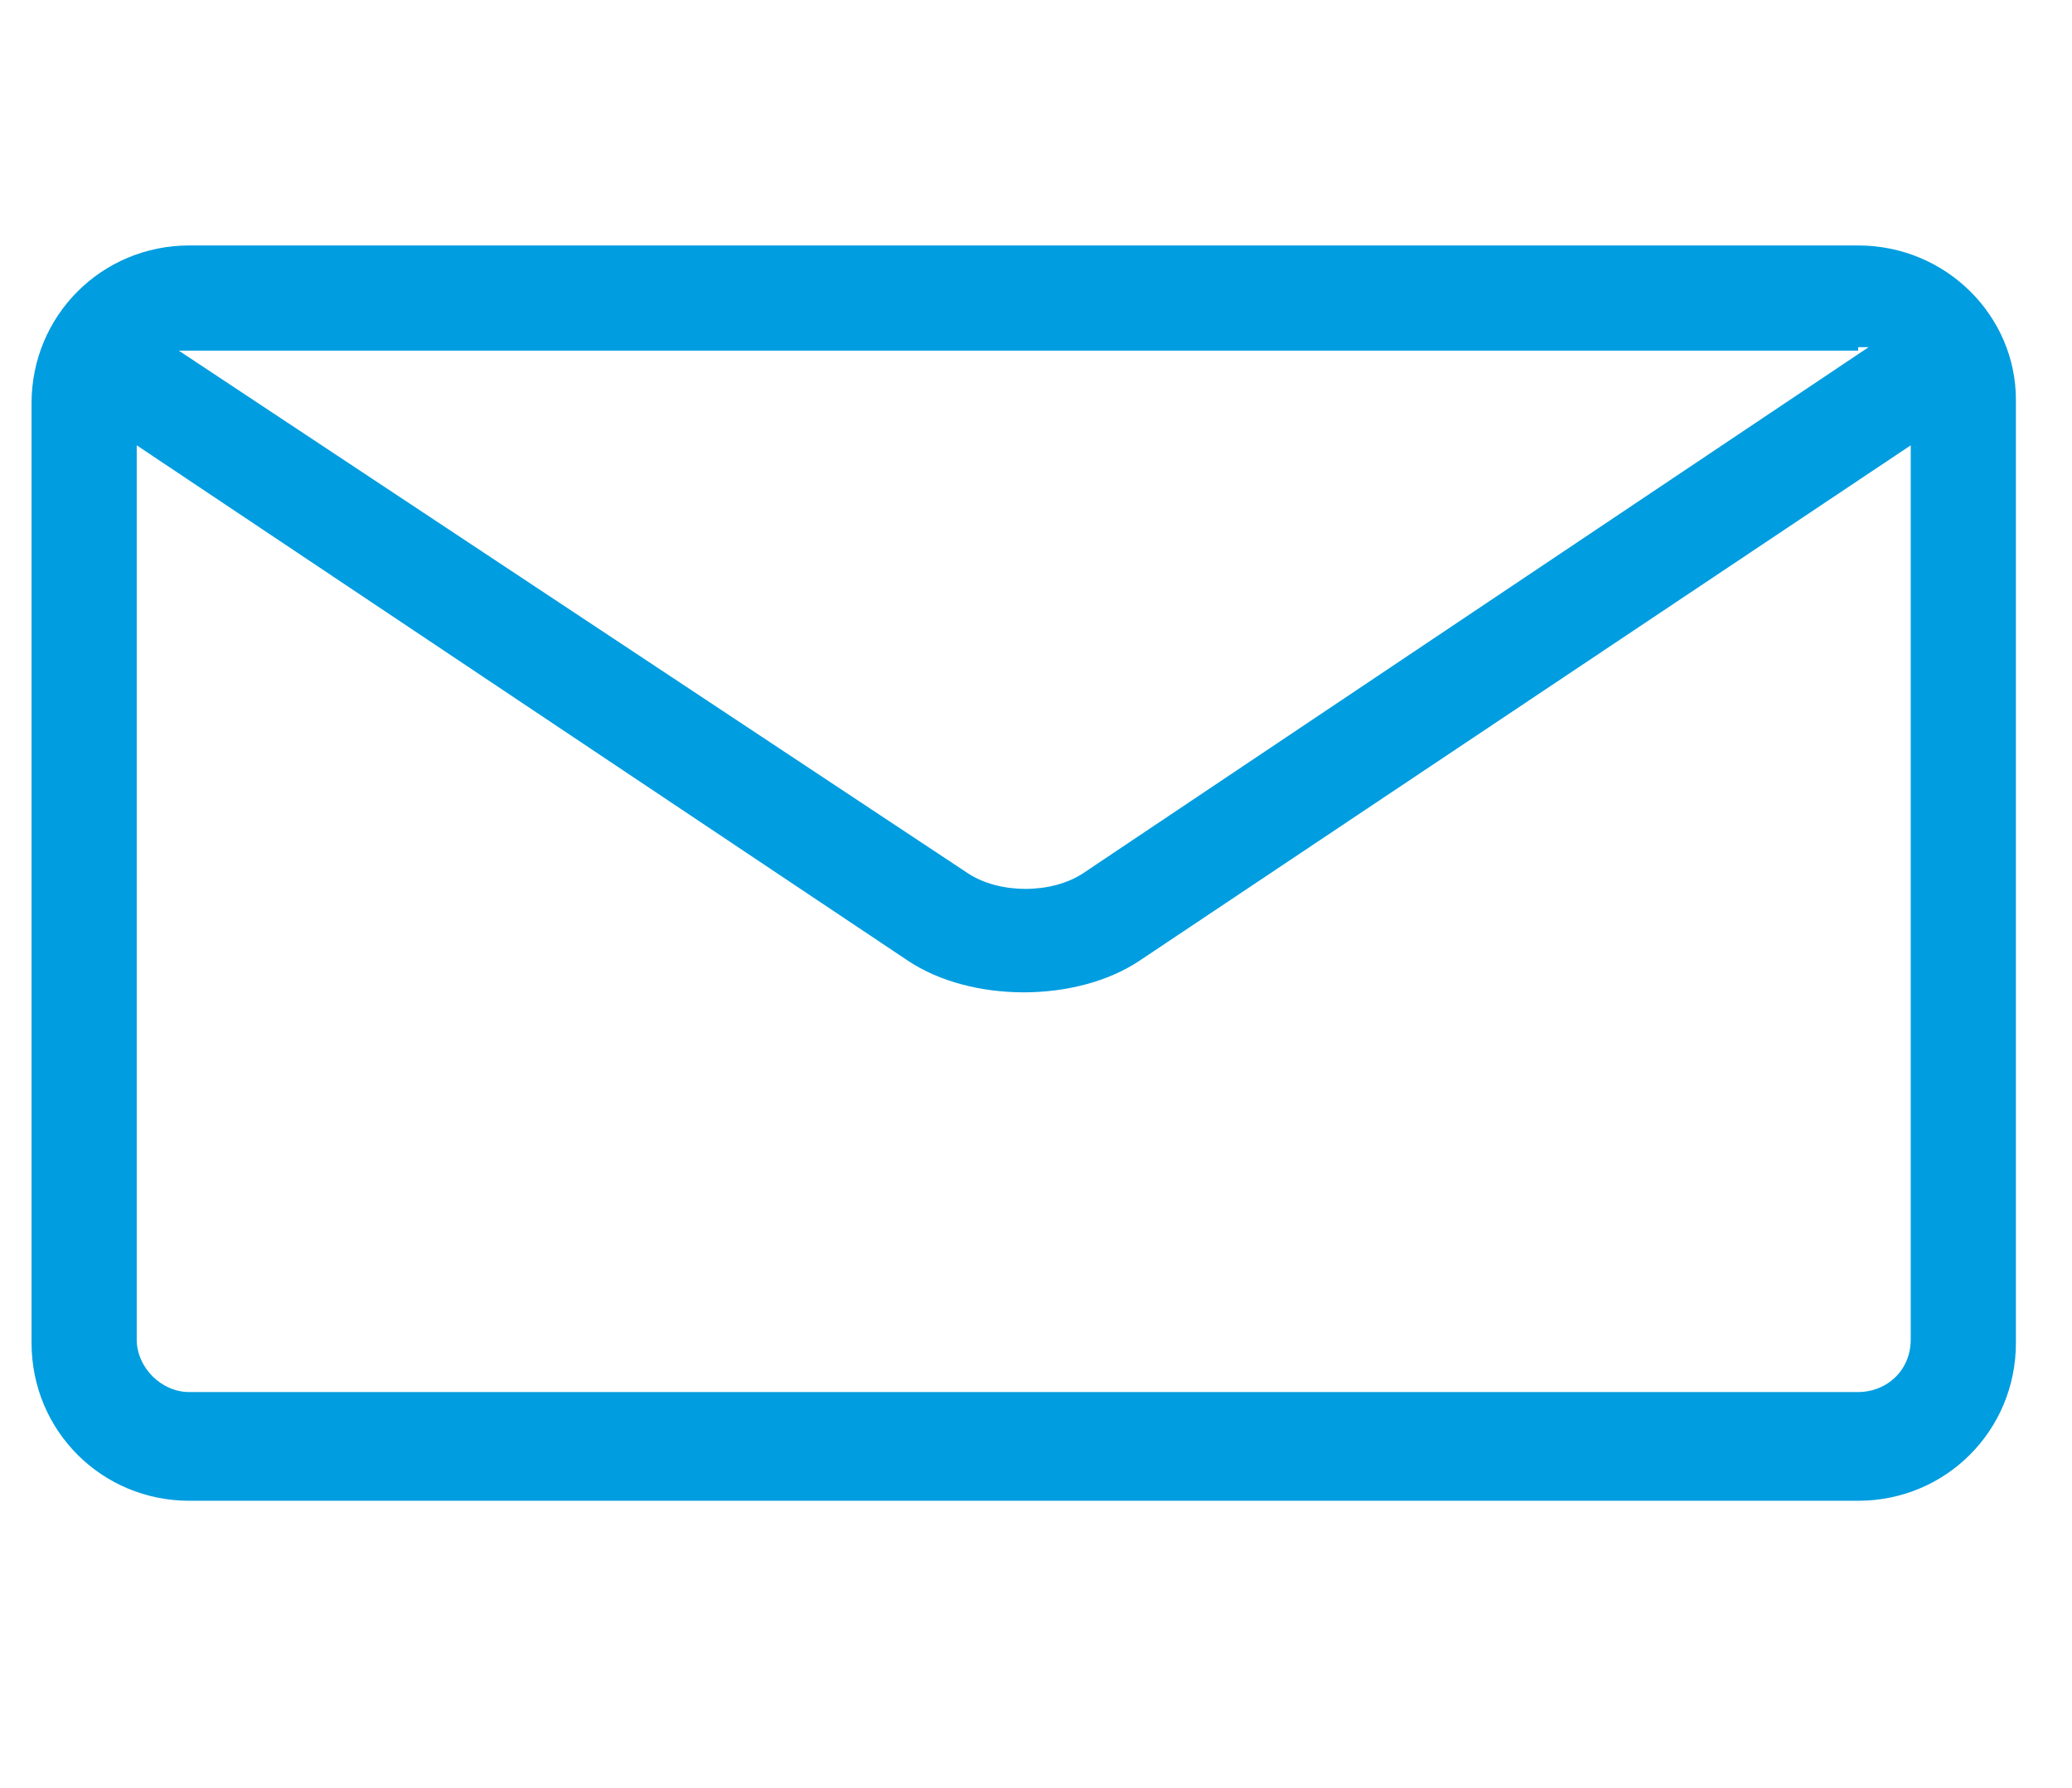 <svg xmlns="http://www.w3.org/2000/svg" xmlns:xlink="http://www.w3.org/1999/xlink" id="Laag_1" x="0px" y="0px" viewBox="0 0 59.1 51" style="enable-background:new 0 0 59.1 51;" xml:space="preserve">
<style type="text/css">
	.st0{fill:#009DE0;}
</style>
<path class="st0" d="M53,7H5.4c-2.5,0-4.5,2-4.5,4.5v26.8c0,2.5,2,4.5,4.5,4.5H53c2.5,0,4.5-2,4.5-4.5V11.4C57.5,9,55.5,7,53,7z   M53,9.9c0.1,0,0.2,0,0.3,0l-22.4,15c-0.9,0.6-2.4,0.6-3.3,0L5.1,10c0.1,0,0.2,0,0.3,0H53z M53,39.7H5.4c-0.8,0-1.5-0.7-1.5-1.5  V12.7l22,14.7c0.9,0.6,2.1,0.9,3.3,0.9c1.2,0,2.4-0.3,3.3-0.9l22-14.7v25.5C54.5,39.1,53.8,39.7,53,39.7z"></path>
</svg>